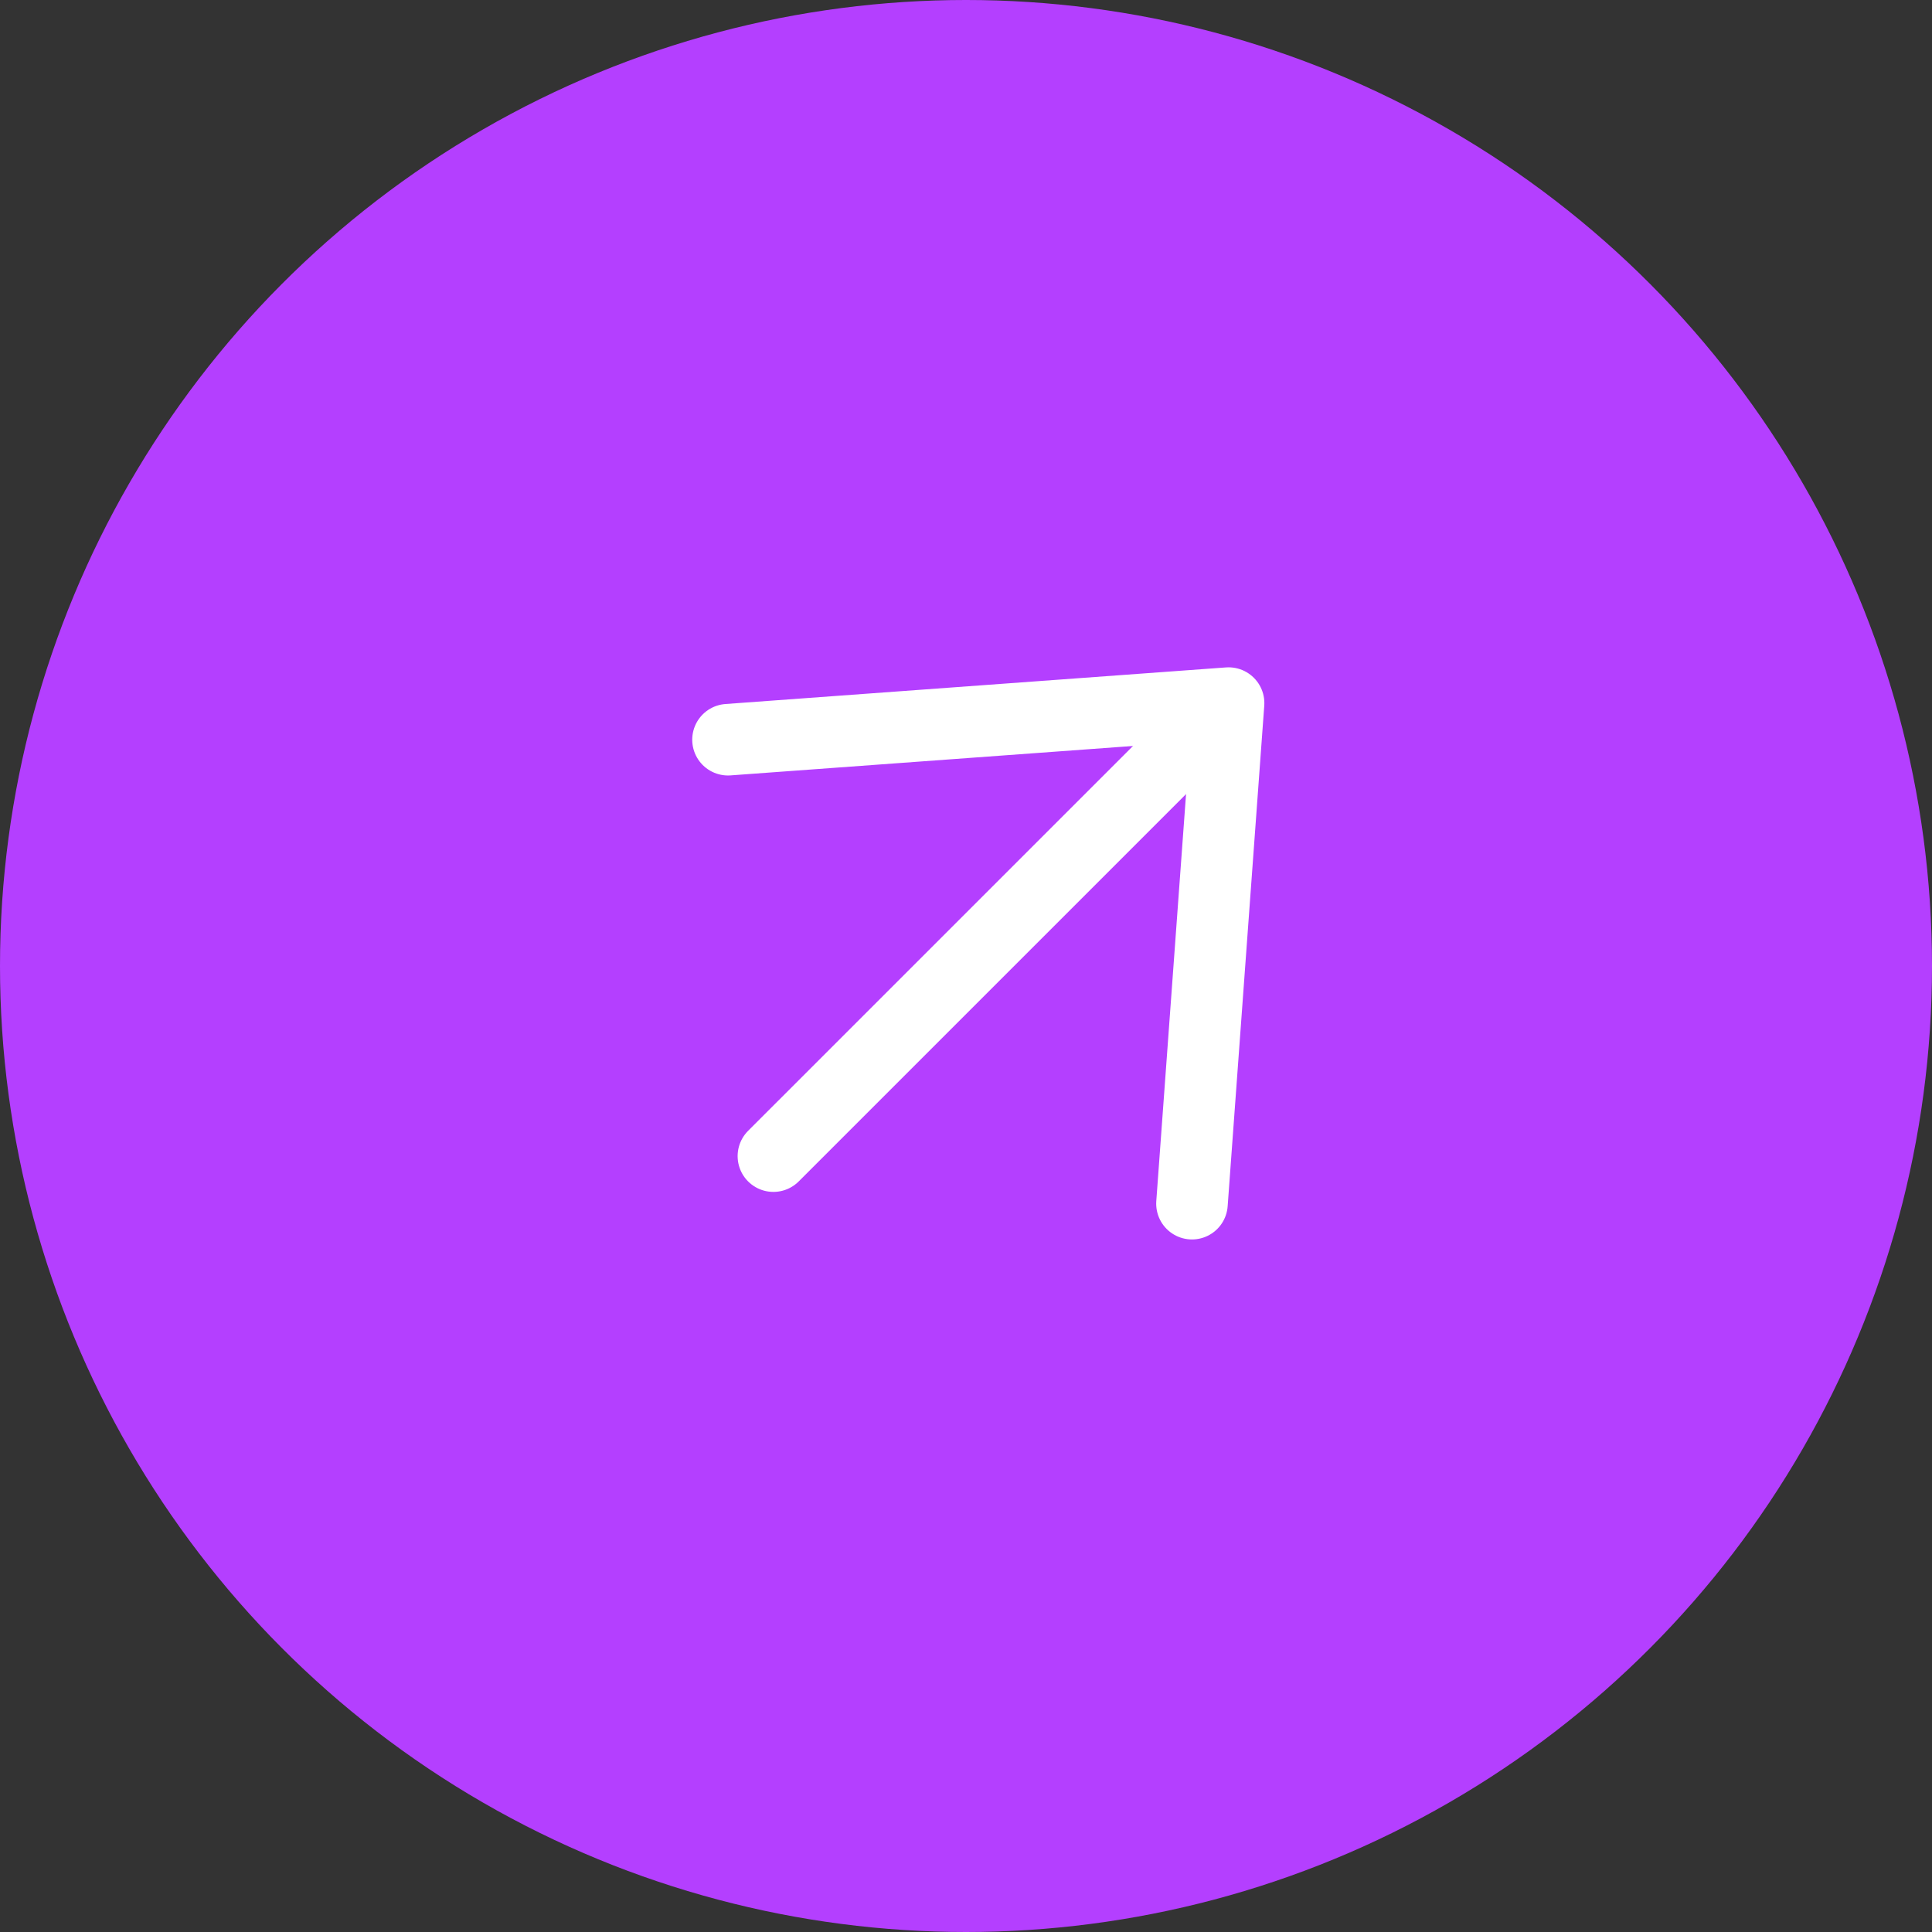<svg width="54" height="54" viewBox="0 0 54 54" fill="none" xmlns="http://www.w3.org/2000/svg">
<rect x="0" y="0" width="54" height="54" fill="#333333" stroke="none"/>
<circle cx="27" cy="27" r="27" fill="#B43FFF"/>
<path d="M20.348 20.675L34.339 19.652L33.316 33.643" stroke="white" stroke-width="2" stroke-linecap="round" stroke-linejoin="round"/>
<path d="M34.041 19.891L21.617 32.314" stroke="white" stroke-width="2" stroke-linecap="round" stroke-linejoin="round"/>
</svg>
